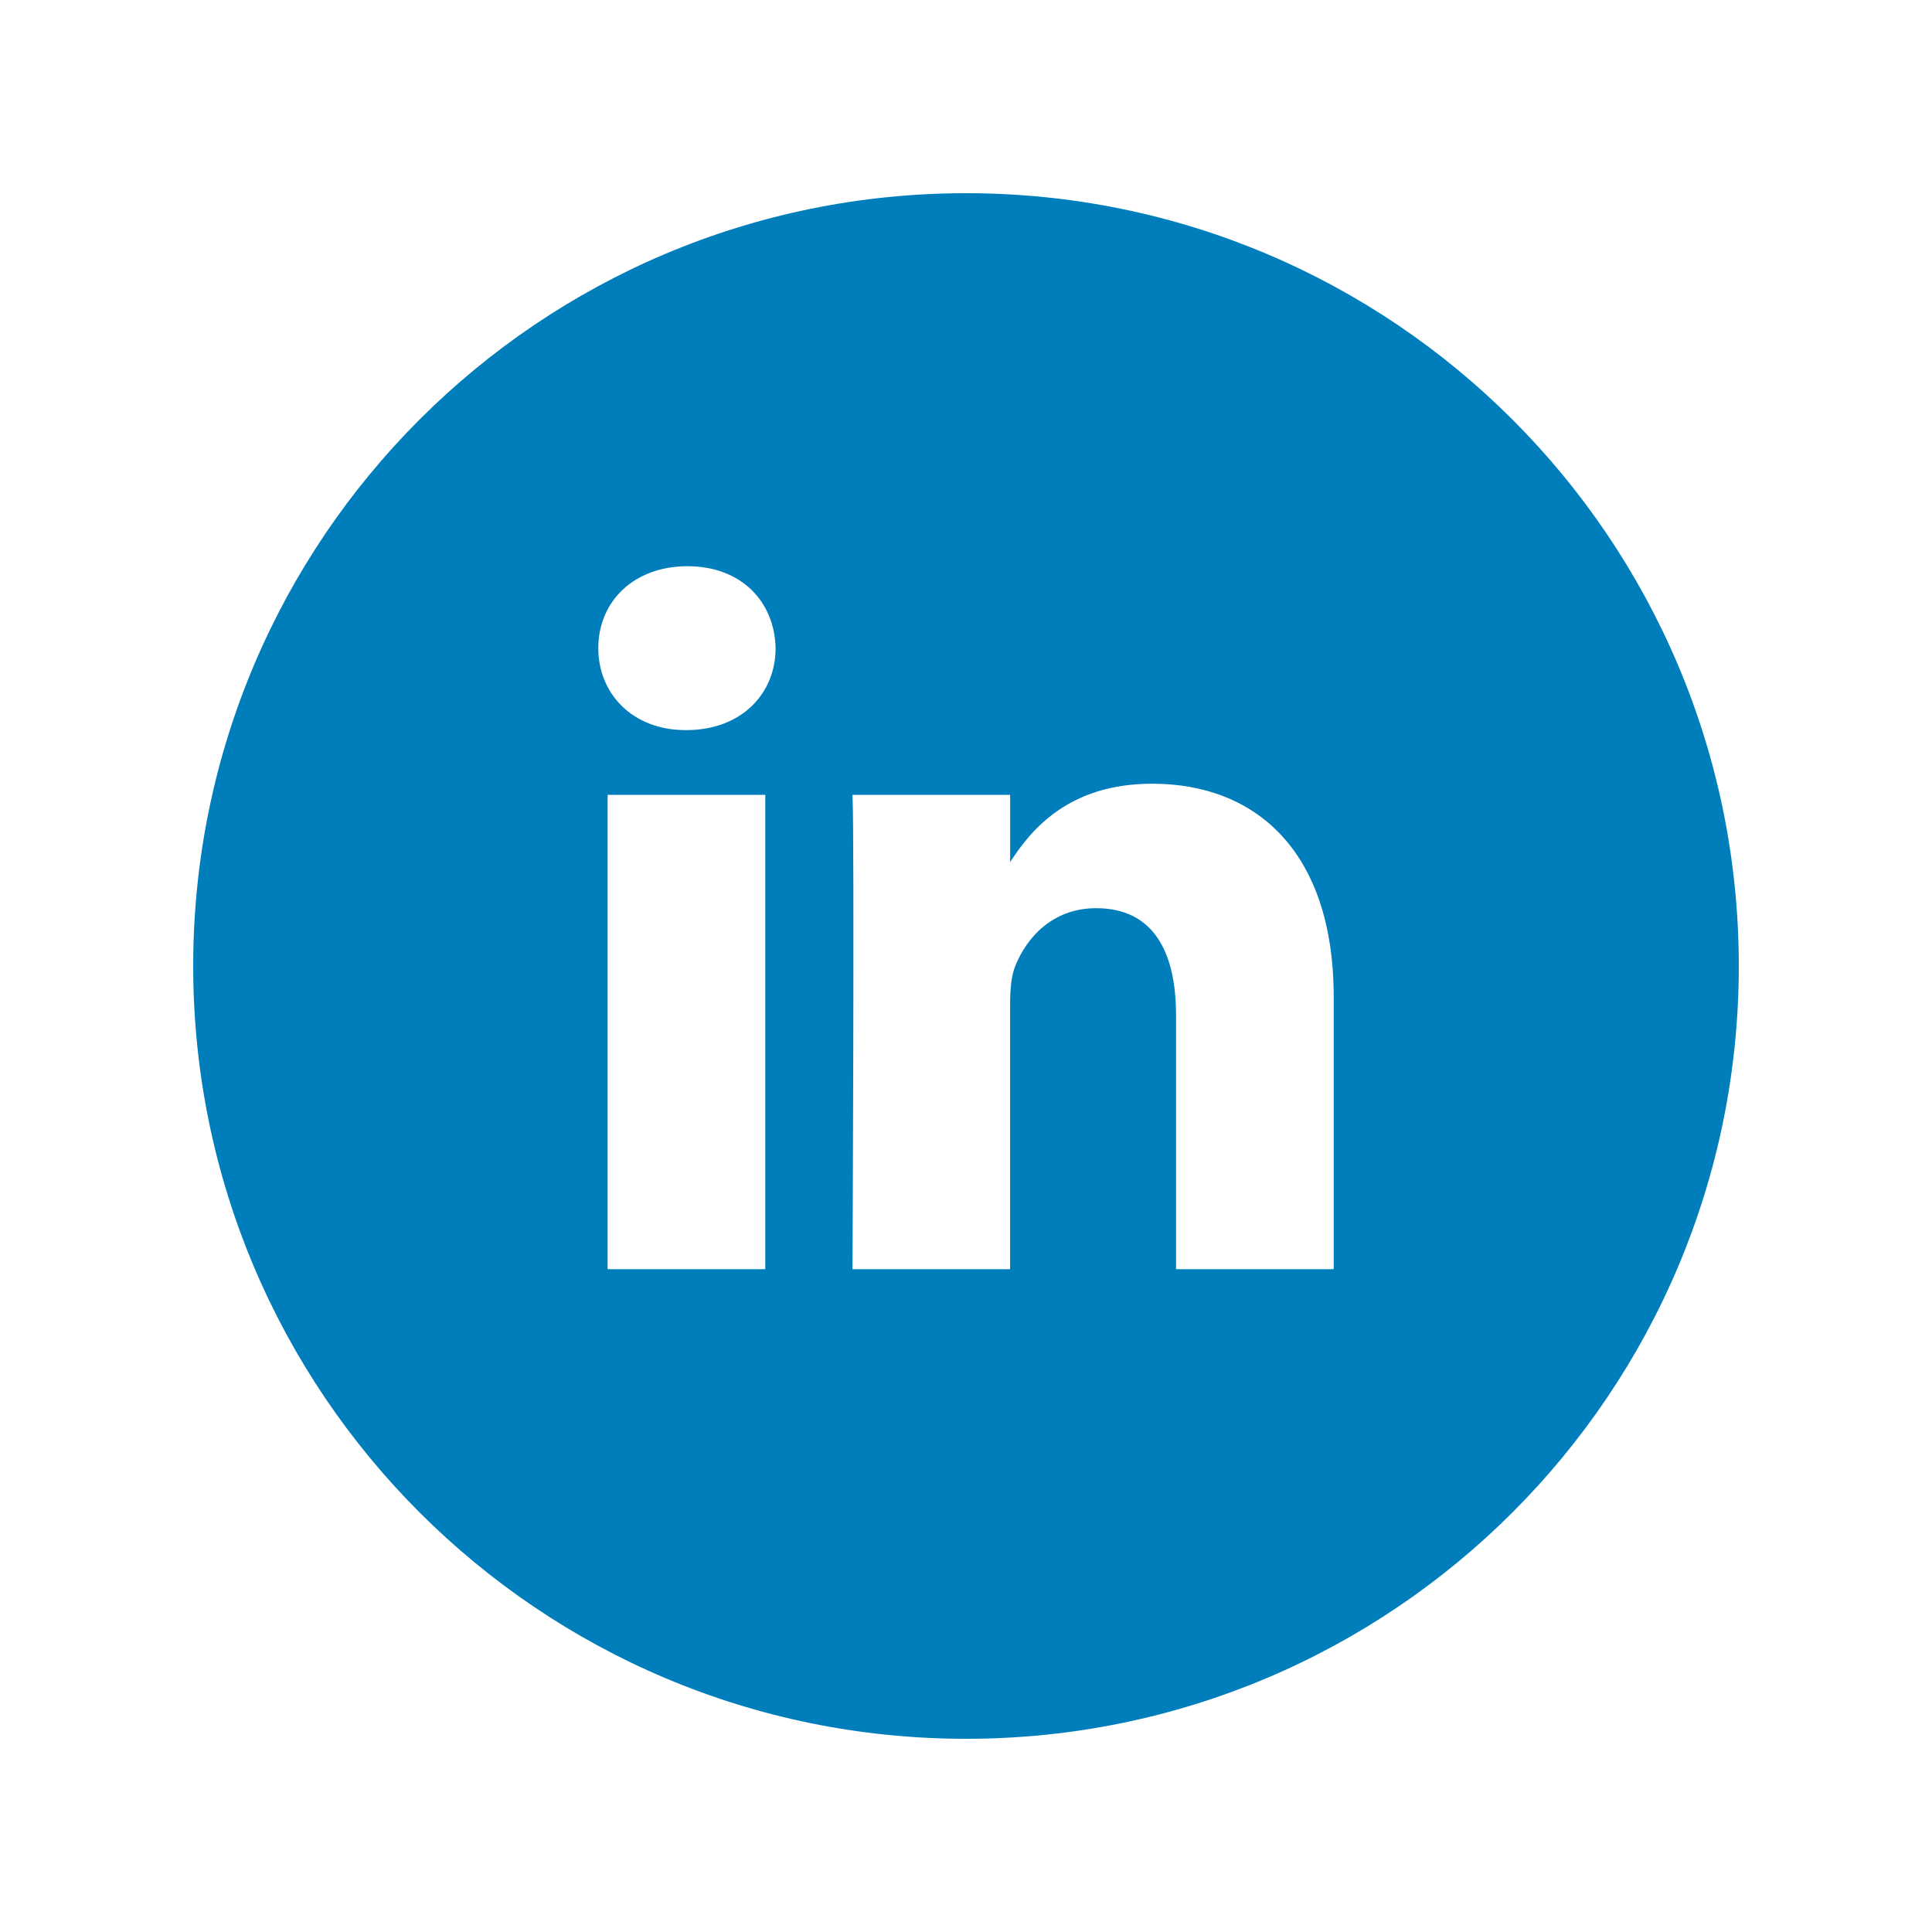 <svg width="40" height="40" viewBox="0 0 40 40" fill="none" xmlns="http://www.w3.org/2000/svg">
<path d="M20 4C11.164 4 4 11.163 4 20C4 28.836 11.164 36 20 36C28.836 36 36 28.836 36 20C36 11.163 28.836 4 20 4ZM15.844 26.277H12.58V16.457H15.844V26.277ZM14.212 15.116H14.191C13.095 15.116 12.387 14.361 12.387 13.419C12.387 12.456 13.117 11.723 14.233 11.723C15.349 11.723 16.037 12.456 16.058 13.419C16.058 14.362 15.349 15.116 14.212 15.116ZM27.613 26.277H24.349V21.023C24.349 19.703 23.877 18.803 22.695 18.803C21.794 18.803 21.257 19.41 21.021 19.997C20.935 20.207 20.913 20.5 20.913 20.793V26.277H17.65C17.65 26.277 17.693 17.379 17.65 16.457H20.914V17.848C21.347 17.179 22.123 16.226 23.856 16.226C26.003 16.226 27.613 17.63 27.613 20.646V26.277Z" fill="#007EBB"/>
</svg>
